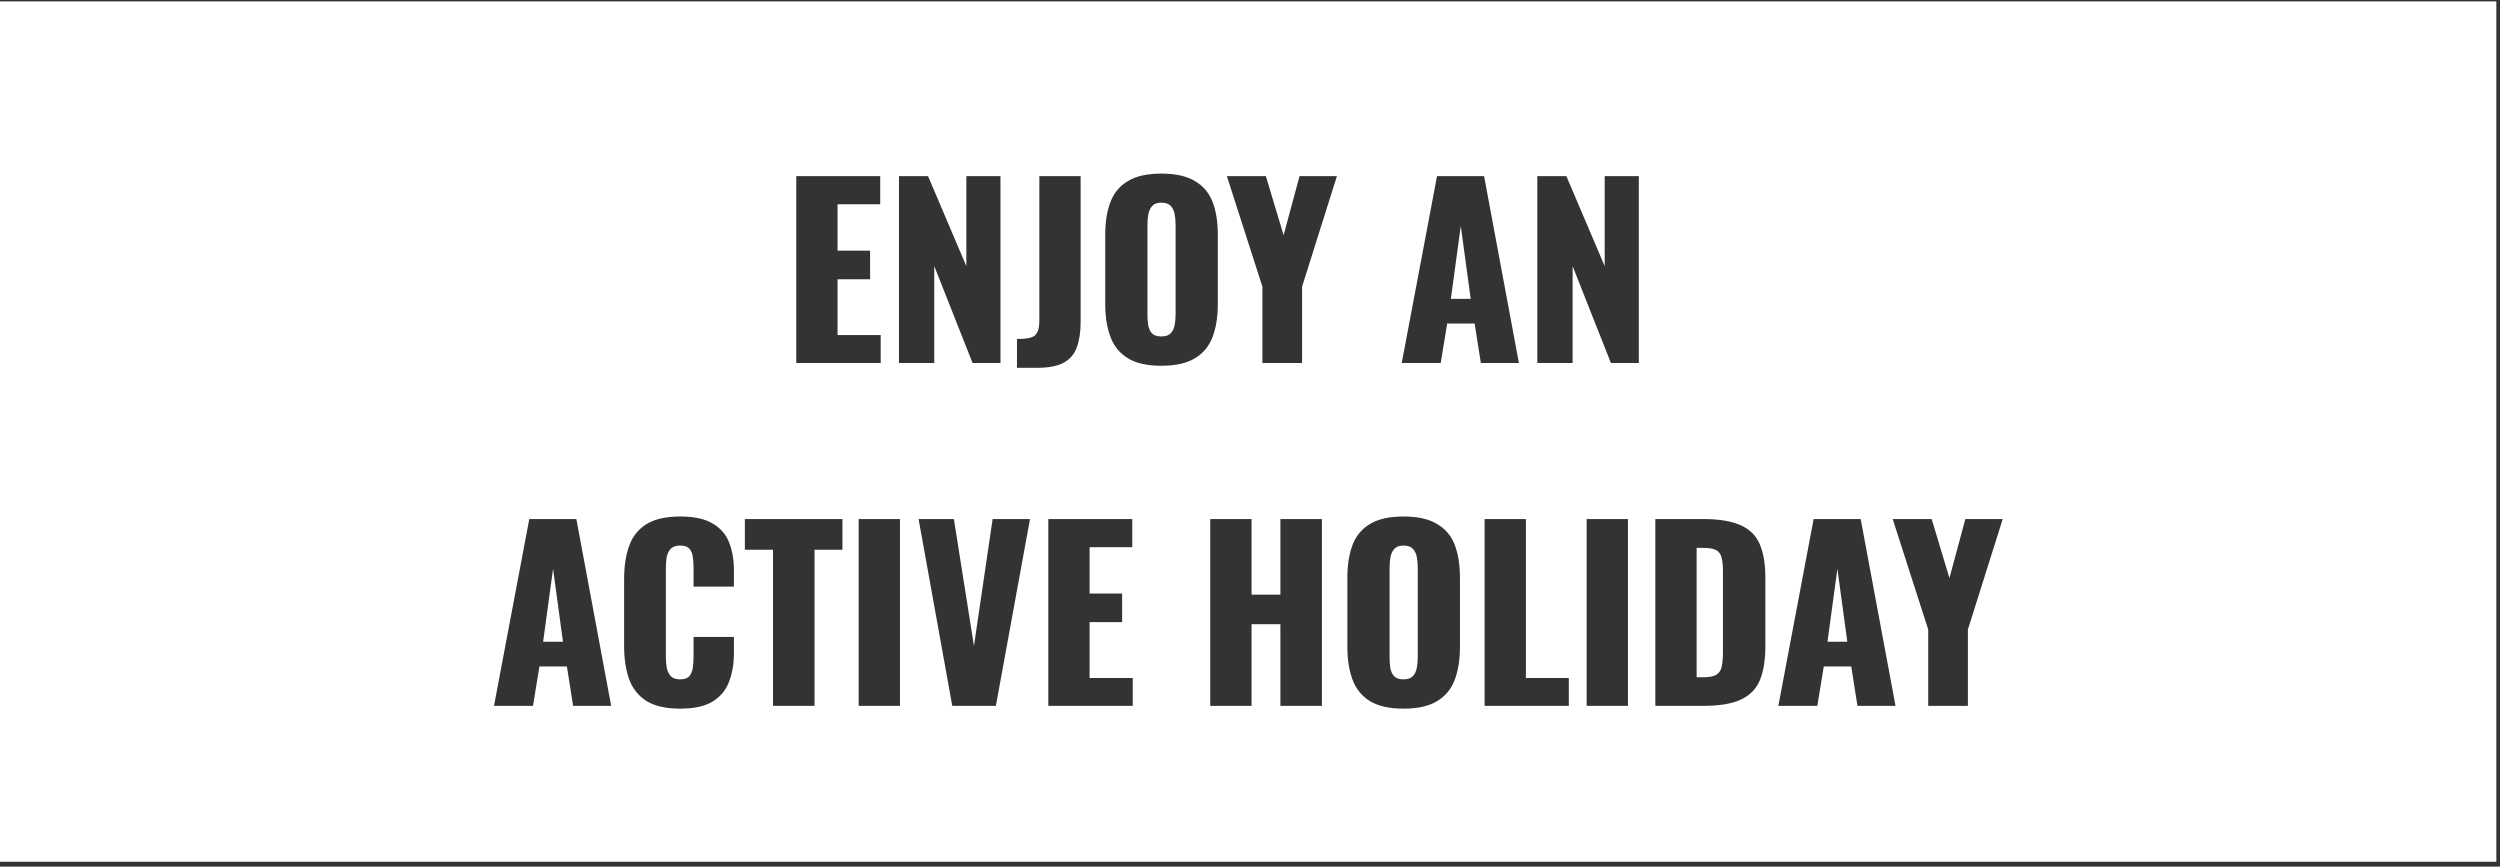 <svg width="401" height="139" viewBox="0 0 401 139" fill="none" xmlns="http://www.w3.org/2000/svg">
<rect x="0" y="0" width="401" height="139" fill="#333333" stroke="none"/>
<path fill-rule="evenodd" clip-rule="evenodd" d="M400.413 0.223H0V138.223H400.413V0.223ZM127.721 28.253V58.223H141.263V53.746H134.344V44.792H139.561V40.204H134.344V32.767H141.189V28.253H127.721ZM144.196 28.253V58.223H149.857V42.683L155.999 58.223H160.476V28.253H155V42.683L148.858 28.253H144.196ZM163.123 54.375V59H166.342C168.167 59 169.586 58.728 170.597 58.186C171.608 57.643 172.311 56.829 172.706 55.744C173.125 54.634 173.335 53.265 173.335 51.637V28.253H166.712V51.341C166.712 51.982 166.65 52.512 166.527 52.932C166.404 53.326 166.206 53.635 165.935 53.857C165.664 54.054 165.294 54.19 164.825 54.264C164.356 54.338 163.789 54.375 163.123 54.375ZM180.944 57.483C182.251 58.272 184.027 58.667 186.272 58.667C188.541 58.667 190.329 58.272 191.637 57.483C192.969 56.693 193.918 55.559 194.486 54.079C195.053 52.599 195.337 50.835 195.337 48.788V37.651C195.337 35.579 195.053 33.815 194.486 32.36C193.918 30.904 192.969 29.794 191.637 29.03C190.329 28.24 188.541 27.846 186.272 27.846C184.027 27.846 182.251 28.24 180.944 29.03C179.636 29.794 178.699 30.904 178.132 32.36C177.564 33.815 177.281 35.579 177.281 37.651V48.788C177.281 50.835 177.564 52.599 178.132 54.079C178.699 55.559 179.636 56.693 180.944 57.483ZM187.789 53.45C187.468 53.795 186.962 53.968 186.272 53.968C185.581 53.968 185.075 53.795 184.755 53.45C184.459 53.104 184.261 52.66 184.163 52.118C184.089 51.575 184.052 51.02 184.052 50.453V36.023C184.052 35.431 184.101 34.876 184.2 34.358C184.298 33.815 184.508 33.371 184.829 33.026C185.149 32.68 185.63 32.508 186.272 32.508C186.962 32.508 187.468 32.68 187.789 33.026C188.109 33.371 188.319 33.815 188.418 34.358C188.516 34.876 188.566 35.431 188.566 36.023V50.453C188.566 51.02 188.516 51.575 188.418 52.118C188.319 52.66 188.109 53.104 187.789 53.45ZM202.489 45.976V58.223H208.853V45.976L214.44 28.253H208.446L205.893 37.725L203.044 28.253H196.791L202.489 45.976ZM230.499 28.253L224.838 58.223H231.091L232.127 51.896H236.53L237.529 58.223H243.634L238.047 28.253H230.499ZM234.31 36.245L235.901 47.937H232.719L234.31 36.245ZM246.586 28.253V58.223H252.247V42.683L258.389 58.223H262.866V28.253H257.39V42.683L251.248 28.253H246.586ZM84.898 83.253L79.237 113.223H85.49L86.526 106.896H90.93L91.928 113.223H98.034L92.447 83.253H84.898ZM88.71 91.245L90.3 102.937H87.118L88.71 91.245ZM103.698 112.446C105.03 113.26 106.83 113.667 109.1 113.667C111.344 113.667 113.083 113.284 114.317 112.52C115.575 111.73 116.45 110.67 116.944 109.338C117.462 107.981 117.721 106.452 117.721 104.75V102.16H111.246V105.305C111.246 105.897 111.209 106.476 111.135 107.044C111.061 107.611 110.876 108.08 110.58 108.45C110.284 108.795 109.79 108.968 109.1 108.968C108.458 108.968 107.965 108.807 107.62 108.487C107.299 108.141 107.077 107.697 106.954 107.155C106.855 106.587 106.806 105.971 106.806 105.305V91.208C106.806 90.591 106.843 90.011 106.917 89.469C107.015 88.901 107.225 88.433 107.546 88.063C107.891 87.693 108.409 87.508 109.1 87.508C109.815 87.508 110.321 87.693 110.617 88.063C110.913 88.408 111.085 88.852 111.135 89.395C111.209 89.937 111.246 90.505 111.246 91.097V94.094H117.721V91.504C117.721 89.802 117.462 88.297 116.944 86.99C116.426 85.682 115.538 84.671 114.28 83.956C113.046 83.216 111.32 82.846 109.1 82.846C106.83 82.846 105.03 83.253 103.698 84.067C102.39 84.881 101.465 86.04 100.923 87.545C100.38 89.025 100.109 90.801 100.109 92.873V103.677C100.109 105.699 100.38 107.463 100.923 108.968C101.465 110.448 102.39 111.607 103.698 112.446ZM123.991 88.174V113.223H130.651V88.174H135.128V83.253H119.477V88.174H123.991ZM137.73 83.253V113.223H144.353V83.253H137.73ZM147.342 83.253L152.744 113.223H159.737L165.213 83.253H159.219L156.222 103.603L153.003 83.253H147.342ZM168.149 83.253V113.223H181.691V108.746H174.772V99.792H179.989V95.204H174.772V87.767H181.617V83.253H168.149ZM194.128 83.253V113.223H200.751V100.125H205.376V113.223H212.036V83.253H205.376V95.389H200.751V83.253H194.128ZM219.782 112.483C221.089 113.272 222.865 113.667 225.11 113.667C227.379 113.667 229.168 113.272 230.475 112.483C231.807 111.693 232.757 110.559 233.324 109.079C233.891 107.599 234.175 105.835 234.175 103.788V92.651C234.175 90.579 233.891 88.815 233.324 87.36C232.757 85.904 231.807 84.794 230.475 84.03C229.168 83.24 227.379 82.846 225.11 82.846C222.865 82.846 221.089 83.24 219.782 84.03C218.475 84.794 217.537 85.904 216.97 87.36C216.403 88.815 216.119 90.579 216.119 92.651V103.788C216.119 105.835 216.403 107.599 216.97 109.079C217.537 110.559 218.475 111.693 219.782 112.483ZM226.627 108.45C226.306 108.795 225.801 108.968 225.11 108.968C224.419 108.968 223.914 108.795 223.593 108.45C223.297 108.104 223.1 107.66 223.001 107.118C222.927 106.575 222.89 106.02 222.89 105.453V91.023C222.89 90.431 222.939 89.876 223.038 89.358C223.137 88.815 223.346 88.371 223.667 88.026C223.988 87.68 224.469 87.508 225.11 87.508C225.801 87.508 226.306 87.68 226.627 88.026C226.948 88.371 227.157 88.815 227.256 89.358C227.355 89.876 227.404 90.431 227.404 91.023V105.453C227.404 106.02 227.355 106.575 227.256 107.118C227.157 107.66 226.948 108.104 226.627 108.45ZM238.132 83.253V113.223H251.637V108.746H244.755V83.253H238.132ZM254.499 83.253V113.223H261.122V83.253H254.499ZM265.517 83.253V113.223H273.176C275.766 113.223 277.776 112.89 279.207 112.224C280.662 111.558 281.686 110.522 282.278 109.116C282.87 107.685 283.166 105.847 283.166 103.603V92.725C283.166 90.505 282.87 88.704 282.278 87.323C281.686 85.917 280.662 84.893 279.207 84.252C277.752 83.586 275.717 83.253 273.102 83.253H265.517ZM273.176 108.635H272.14V87.878H273.139C274.126 87.878 274.841 88.001 275.285 88.248C275.729 88.494 276.013 88.889 276.136 89.432C276.284 89.974 276.358 90.69 276.358 91.578V104.639C276.358 105.527 276.296 106.267 276.173 106.859C276.074 107.451 275.803 107.895 275.359 108.191C274.915 108.487 274.187 108.635 273.176 108.635ZM290.907 83.253L285.246 113.223H291.499L292.535 106.896H296.938L297.937 113.223H304.042L298.455 83.253H290.907ZM294.718 91.245L296.309 102.937H293.127L294.718 91.245ZM309.286 100.976V113.223H315.65V100.976L321.237 83.253H315.243L312.69 92.725L309.841 83.253H303.588L309.286 100.976Z" fill="white"/>
</svg>
